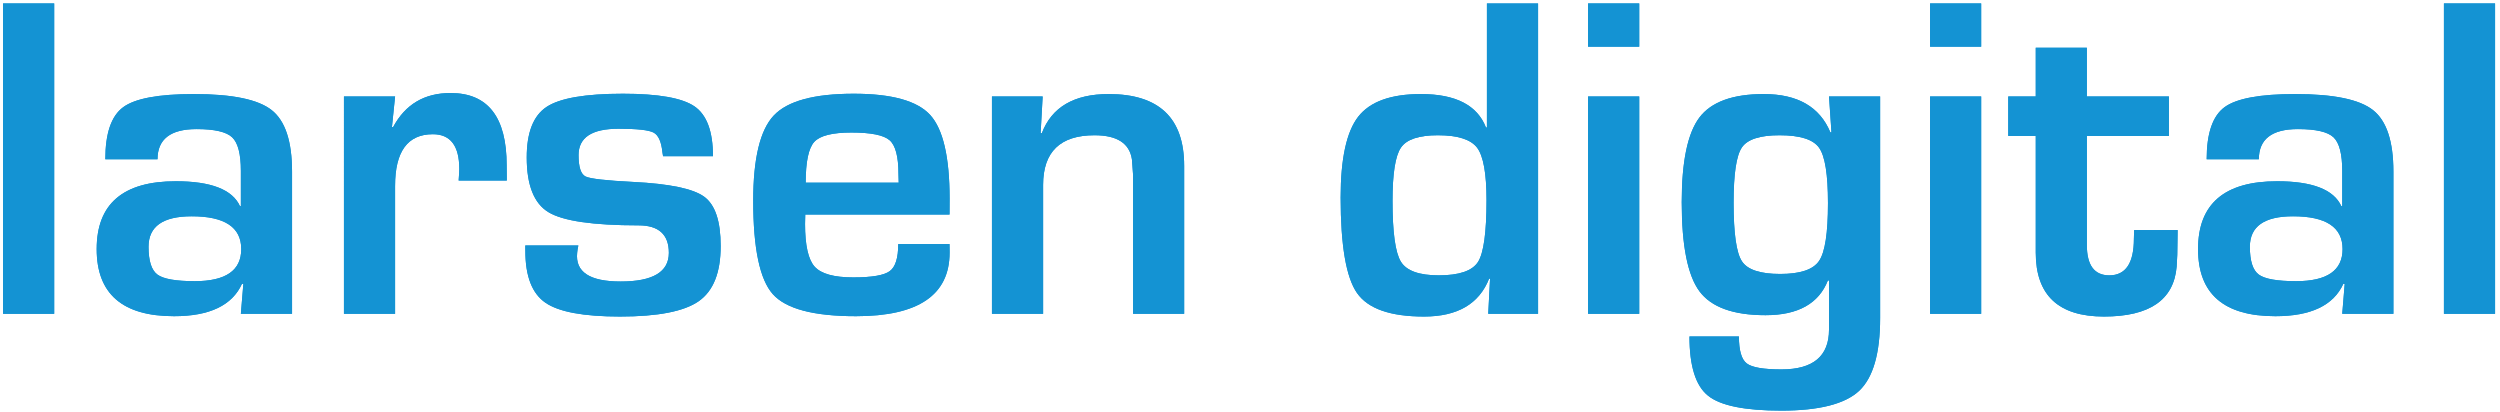 <?xml version="1.0" encoding="utf-8"?>
<!-- Generator: Adobe Illustrator 16.0.0, SVG Export Plug-In . SVG Version: 6.00 Build 0)  -->
<!DOCTYPE svg PUBLIC "-//W3C//DTD SVG 1.1//EN" "http://www.w3.org/Graphics/SVG/1.1/DTD/svg11.dtd">
<svg version="1.1"
	 id="svg2" xmlns:inkscape="http://www.inkscape.org/namespaces/inkscape" xmlns:sodipodi="http://sodipodi.sourceforge.net/DTD/sodipodi-0.dtd" xmlns:rdf="http://www.w3.org/1999/02/22-rdf-syntax-ns#" xmlns:cc="http://creativecommons.org/ns#" xmlns:dc="http://purl.org/dc/elements/1.1/" xmlns:svg="http://www.w3.org/2000/svg" inkscape:export-xdpi="2.6800001" sodipodi:docname="Larsendigitalsignbig.eps" inkscape:export-ydpi="2.6800001" inkscape:export-filename="/home/cbm/public_html/larsendigital.com/site/img/logo.png" inkscape:version="0.48.4 r9939"
	 xmlns="http://www.w3.org/2000/svg" xmlns:xlink="http://www.w3.org/1999/xlink" x="0px" y="0px" width="6231.625px"
	 height="1027.19px" viewBox="3177.633 2064.86 6231.625 1027.19" enable-background="new 3177.633 2064.86 6231.625 1027.19"
	 xml:space="preserve">
<sodipodi:namedview  id="namedview4" inkscape:zoom="0.043083429" inkscape:cy="-3171.0682" borderopacity="1" bordercolor="#666666" showgrid="false" guidetolerance="10" objecttolerance="10" inkscape:cx="6993.5828" gridtolerance="10" pagecolor="#ffffff" inkscape:window-y="21" inkscape:window-width="1320" inkscape:current-layer="g3499" inkscape:pageshadow="2" inkscape:pageopacity="0" inkscape:window-maximized="1" inkscape:window-x="46" inkscape:window-height="747">
	</sodipodi:namedview>
<g id="g10" transform="matrix(1.25,0,0,-1.25,0,4323.1)" inkscape:label="ink_ext_XXXXXX" inkscape:groupmode="layer">
	<g id="g3499" transform="matrix(1.238,0,0,1.238,-1199.018,-620.5)">
		<path id="path14" inkscape:connector-curvature="0" fill="#1493D3" d="M3026.811,1455.031h82.408v499.928h-82.408V1455.031z"/>
		<path id="path18" inkscape:connector-curvature="0" fill="#1493D3" d="M3330.634,1612.101c-46.339,0-69.47-16.366-69.47-49.103
			c0-22.772,4.791-37.688,14.292-44.763c9.557-7.098,29.622-10.652,60.192-10.652c49.899,0,74.849,17.225,74.849,51.7
			C3410.496,1594.478,3383.85,1612.101,3330.634,1612.101z M3275.628,1703.929h-84.066c0,41.804,9.58,69.761,28.769,83.897
			c19.136,14.091,57.104,21.163,113.886,21.163c61.816,0,103.615-8.625,125.405-25.943c21.79-17.276,32.713-50.266,32.713-98.931
			V1455.03h-82.449l3.981,48.013l-2.151,0.398c-15.819-34.873-52.285-52.256-109.507-52.256
			c-83.033,0-124.582,36.042-124.582,108.098c0,72.812,42.518,109.241,127.501,109.241c56.692,0,91.131-13.377,103.335-40.105h1.423
			v56.827c0,27.135-4.658,45.181-13.989,54.035c-9.328,8.865-28.479,13.272-57.431,13.272
			C3296.557,1752.555,3275.628,1736.335,3275.628,1703.929"/>
		<path id="path24" inkscape:connector-curvature="0" fill="#1493D3" d="M3575.921,1805.105h82.38l-5.042-49.064l1.807-0.355
			c19.6,36.652,50.452,54.963,92.545,54.963c60.285,0,90.421-38.854,90.421-116.486l0.215-24.512h-77.59
			c0.703,9.492,1.059,15.728,1.059,18.62c0,37.316-14.198,56.028-42.598,56.028c-40.551,0-60.817-27.736-60.817-83.073V1455.03
			h-82.38V1805.105"/>
		<path id="path28" inkscape:connector-curvature="0" fill="#1493D3" d="M4170.348,1708.867h-80.402
			c-0.491,2.948-0.852,5.149-1.078,6.635c-1.711,16.748-6.448,27.267-14.198,31.426c-7.789,4.114-26.632,6.194-56.556,6.194
			c-42.877,0-64.295-14.13-64.295-42.465c0-19.331,3.769-30.746,11.293-34.461c7.535-3.662,33.083-6.544,76.646-8.758
			c58.575-2.919,96.743-10.855,114.431-23.834c17.702-12.899,26.556-39.376,26.556-79.453c0-42.685-11.77-72.282-35.324-88.778
			c-23.597-16.491-65.848-24.746-126.868-24.746c-58.589,0-98.623,7.456-120.162,22.321c-21.536,14.862-32.284,42.68-32.284,83.417
			l-0.093,8.716h85.458c-1.045-4.867-1.655-8.716-1.866-11.635c-3.348-30.921,20.009-46.395,70.037-46.395
			c51.751,0,77.604,15.342,77.604,46.129c0,29.515-16.253,44.323-48.806,44.323c-73.422,0-121.85,7.058-145.137,21.234
			c-23.317,14.156-34.981,43.58-34.981,88.272c0,40.006,10.627,67.121,31.968,81.277c21.324,14.136,62.29,21.234,122.909,21.234
			c57.22,0,95.743-6.807,115.515-20.474C4160.475,1775.352,4170.348,1748.652,4170.348,1708.867"/>
		<path id="path32" inkscape:connector-curvature="0" fill="#1493D3" d="M4469.512,1666.297l-0.397,13.933
			c0,27.902-4.738,46.023-14.198,54.312c-9.447,8.323-29.952,12.474-61.587,12.474c-30.613,0-50.599-5-59.794-15.031
			c-9.17-10.048-13.843-31.903-13.843-65.687H4469.512z M4468.744,1567.338h82.621l0.132-13.603
			c0-68.34-50.294-102.55-150.778-102.55c-68.29,0-112.875,11.807-133.977,35.511c-21.098,23.645-31.584,73.806-31.584,150.405
			c0,68.115,11.057,113.858,33.069,137.294c21.979,23.408,64.919,35.125,128.869,35.125c61.268,0,102.313-11.415,123.186-34.275
			c20.757-22.851,31.214-67.773,31.214-134.719l-0.133-25.641h-232.363c-0.239-7.829-0.33-12.913-0.33-15.367
			c0-34.343,5.187-57.262,15.565-68.677c10.39-11.448,31.104-17.18,62.129-17.18c30.124,0,49.698,3.38,58.772,10.15
			C4464.258,1530.514,4468.744,1545.006,4468.744,1567.338"/>
		<path id="path38" inkscape:connector-curvature="0" fill="#1493D3" d="M4619.694,1805.105h81.689l-3.264-58.947l1.858-0.373
			c15.963,42.104,51.915,63.205,107.663,63.205c81.169,0,121.687-38.521,121.687-115.586v-238.372H4847v224.112l-1.821,24.549
			c-3.834,25.941-23.925,38.948-60.235,38.948c-55.227,0-82.83-26.675-82.83-79.979v-207.63h-82.42V1805.105"/>
		<path id="path42" inkscape:connector-curvature="0" fill="#1493D3" d="M5337.916,1742.639c-30.545,0-50.387-6.638-59.45-19.972
			c-9.065-13.295-13.549-41.869-13.549-85.724c0-50.695,4.483-83.408,13.549-98.045c9.063-14.622,29.408-21.923,60.881-21.923
			c33.018,0,54.041,7.194,63.29,21.604c9.116,14.359,13.707,47.536,13.707,99.45c0,42.942-5.071,71.076-15.141,84.503
			C5390.982,1735.939,5369.884,1742.639,5337.916,1742.639L5337.916,1742.639z M5499.377,1954.962v-499.931h-80.286l2.908,56.398
			l-1.434,0.375c-16.073-40.765-50.985-61.178-104.863-61.178c-54.354,0-90.356,12.634-107.979,37.883
			c-17.583,25.26-26.369,76.571-26.369,153.937c0,62.439,9.45,105.834,28.346,130.12c18.964,24.257,52.578,36.423,100.961,36.423
			c56.028,0,90.93-18.007,104.862-54.049l1.445,0.373v199.649H5499.377"/>
		<path id="path48" inkscape:connector-curvature="0" fill="#1493D3" d="M5662.335,1805.105v-350.074h-82.463v350.074H5662.335z
			 M5662.335,1954.962v-69.67h-82.463v69.67H5662.335"/>
		<path id="path54" inkscape:connector-curvature="0" fill="#1493D3" d="M5888.336,1742.639c-31.451,0-51.723-6.542-60.616-19.574
			c-8.979-13.072-13.411-42.731-13.411-89.044c0-49.232,4.432-80.683,13.411-94.351c8.893-13.67,29.502-20.46,61.688-20.46
			c32.214,0,53.079,6.987,62.593,21.016c9.627,14.012,14.314,45.026,14.314,93.064c0,46.09-4.687,75.817-14.314,89.244
			C5942.487,1735.94,5921.284,1742.639,5888.336,1742.639z M6050.364,1805.105v-356.669c0-57.101-11.265-96.248-33.852-117.506
			c-22.727-21.169-64.399-31.849-125.297-31.849c-58.894,0-98.307,8.026-118.183,24.154c-19.904,16.027-29.813,47.835-29.813,95.306
			h79.673c0-22.559,4.207-37.051,12.592-43.423c8.413-6.474,27.103-9.658,56.013-9.658c51.045,0,76.512,21.403,76.512,64.173v78.88
			l-1.751,0.398c-14.652-37.386-48.165-56.096-100.537-56.096c-51.948,0-87.38,12.835-106.41,38.481
			c-19,25.613-28.558,73.428-28.558,143.454c0,65.89,9.557,111.407,28.558,136.551c19.029,25.079,53.53,37.688,103.53,37.688
			c54.602,0,90.289-20.607,107.37-61.745h1.75l-3.953,57.861H6050.364"/>
		<path id="path60" inkscape:connector-curvature="0" fill="#1493D3" d="M6213.127,1805.105v-350.074h-82.355v350.074H6213.127z
			 M6213.127,1954.962v-69.67h-82.355v69.67H6213.127"/>
		<path id="path66" inkscape:connector-curvature="0" fill="#1493D3" d="M6515.53,1805.105v-63.592h-132.186v-175.727
			c0-32.552,12.055-48.809,36.138-48.809c26.397,0,39.61,19.667,39.61,59.08l0.424,13.907h70.045l-0.225-17.583
			c0-16.149-0.424-29.921-1.356-41.469c-4.603-53.504-43.62-80.285-117.138-80.285c-73.208,0-109.826,34.345-109.826,103.041
			v187.844h-44.297v63.592h44.297v78.533h82.327v-78.533H6515.53"/>
		<path id="path70" inkscape:connector-curvature="0" fill="#1493D3" d="M6715.391,1612.101c-46.302,0-69.482-16.366-69.482-49.103
			c0-22.772,4.744-37.688,14.342-44.763c9.572-7.098,29.617-10.652,60.165-10.652c49.888,0,74.817,17.225,74.817,51.7
			C6795.233,1594.478,6768.58,1612.101,6715.391,1612.101L6715.391,1612.101z M6660.364,1703.929h-84.049
			c0,41.804,9.599,69.761,28.769,83.897c19.143,14.091,57.115,21.163,113.892,21.163c61.83,0,103.615-8.625,125.411-25.943
			c21.795-17.276,32.721-50.266,32.721-98.931V1455.03h-82.412l3.952,48.013l-2.145,0.398
			c-15.811-34.873-52.344-52.256-109.544-52.256c-83.004,0-124.507,36.042-124.507,108.098c0,72.812,42.434,109.241,127.415,109.241
			c56.72,0,91.136-13.377,103.389-40.105h1.44v56.827c0,27.135-4.715,45.181-14.003,54.035
			c-9.347,8.865-28.488,13.272-57.455,13.272C6681.342,1752.555,6660.365,1736.335,6660.364,1703.929"/>
		<path id="path76" inkscape:connector-curvature="0" fill="#1493D3" d="M6958.476,1455.031h82.389v499.928h-82.389V1455.031z"/>
		<path id="path80" inkscape:connector-curvature="0" fill="#1493D3" d="M3026.811,1455.031h82.408v499.928h-82.408V1455.031z"/>
		<path id="path82" inkscape:connector-curvature="0" fill="#1493D3" d="M3330.634,1612.101c-46.339,0-69.47-16.366-69.47-49.103
			c0-22.772,4.791-37.688,14.292-44.763c9.557-7.098,29.622-10.652,60.192-10.652c49.899,0,74.849,17.225,74.849,51.7
			C3410.496,1594.478,3383.85,1612.101,3330.634,1612.101z M3275.628,1703.929h-84.066c0,41.804,9.58,69.761,28.769,83.897
			c19.136,14.091,57.104,21.163,113.886,21.163c61.816,0,103.615-8.625,125.405-25.943c21.79-17.276,32.713-50.266,32.713-98.931
			V1455.03h-82.449l3.981,48.013l-2.151,0.398c-15.819-34.873-52.285-52.256-109.507-52.256
			c-83.033,0-124.582,36.042-124.582,108.098c0,72.812,42.518,109.241,127.501,109.241c56.692,0,91.131-13.377,103.335-40.105h1.423
			v56.827c0,27.135-4.658,45.181-13.989,54.035c-9.328,8.865-28.479,13.272-57.431,13.272
			C3296.557,1752.555,3275.628,1736.335,3275.628,1703.929"/>
		<path id="path84" inkscape:connector-curvature="0" fill="#1493D3" d="M3575.921,1805.105h82.38l-5.042-49.064l1.807-0.355
			c19.6,36.652,50.452,54.963,92.545,54.963c60.285,0,90.421-38.854,90.421-116.486l0.215-24.512h-77.59
			c0.703,9.492,1.059,15.728,1.059,18.62c0,37.316-14.198,56.028-42.598,56.028c-40.551,0-60.817-27.736-60.817-83.073V1455.03
			h-82.38V1805.105"/>
		<path id="path86" inkscape:connector-curvature="0" fill="#1493D3" d="M4170.348,1708.867h-80.402
			c-0.491,2.948-0.852,5.149-1.078,6.635c-1.711,16.748-6.448,27.267-14.198,31.426c-7.789,4.114-26.632,6.194-56.556,6.194
			c-42.877,0-64.295-14.13-64.295-42.465c0-19.331,3.769-30.746,11.293-34.461c7.535-3.662,33.083-6.544,76.646-8.758
			c58.575-2.919,96.743-10.855,114.431-23.834c17.702-12.899,26.556-39.376,26.556-79.453c0-42.685-11.77-72.282-35.324-88.778
			c-23.597-16.491-65.848-24.746-126.868-24.746c-58.589,0-98.623,7.456-120.162,22.321c-21.536,14.862-32.284,42.68-32.284,83.417
			l-0.093,8.716h85.458c-1.045-4.867-1.655-8.716-1.866-11.635c-3.348-30.921,20.009-46.395,70.037-46.395
			c51.751,0,77.604,15.342,77.604,46.129c0,29.515-16.253,44.323-48.806,44.323c-73.422,0-121.85,7.058-145.137,21.234
			c-23.317,14.156-34.981,43.58-34.981,88.272c0,40.006,10.627,67.121,31.968,81.277c21.324,14.136,62.29,21.234,122.909,21.234
			c57.22,0,95.743-6.807,115.515-20.474C4160.475,1775.352,4170.348,1748.652,4170.348,1708.867"/>
		<path id="path88" inkscape:connector-curvature="0" fill="#1493D3" d="M4469.512,1666.297l-0.397,13.933
			c0,27.902-4.738,46.023-14.198,54.312c-9.447,8.323-29.952,12.474-61.587,12.474c-30.613,0-50.599-5-59.794-15.031
			c-9.17-10.048-13.843-31.903-13.843-65.687H4469.512z M4468.744,1567.338h82.621l0.132-13.603
			c0-68.34-50.294-102.55-150.778-102.55c-68.29,0-112.875,11.807-133.977,35.511c-21.098,23.645-31.584,73.806-31.584,150.405
			c0,68.115,11.057,113.858,33.069,137.294c21.979,23.408,64.919,35.125,128.869,35.125c61.268,0,102.313-11.415,123.186-34.275
			c20.757-22.851,31.214-67.773,31.214-134.719l-0.133-25.641h-232.363c-0.239-7.829-0.33-12.913-0.33-15.367
			c0-34.343,5.187-57.262,15.565-68.677c10.39-11.448,31.104-17.18,62.129-17.18c30.124,0,49.698,3.38,58.772,10.15
			C4464.258,1530.514,4468.744,1545.006,4468.744,1567.338"/>
		<path id="path90" inkscape:connector-curvature="0" fill="#1493D3" d="M4619.694,1805.105h81.689l-3.264-58.947l1.858-0.373
			c15.963,42.104,51.915,63.205,107.663,63.205c81.169,0,121.687-38.521,121.687-115.586v-238.372H4847v224.112l-1.821,24.549
			c-3.834,25.941-23.925,38.948-60.235,38.948c-55.227,0-82.83-26.675-82.83-79.979v-207.63h-82.42V1805.105"/>
		<path id="path92" inkscape:connector-curvature="0" fill="#1493D3" d="M5337.916,1742.639c-30.545,0-50.387-6.638-59.45-19.972
			c-9.065-13.295-13.549-41.869-13.549-85.724c0-50.695,4.483-83.408,13.549-98.045c9.063-14.622,29.408-21.923,60.881-21.923
			c33.018,0,54.041,7.194,63.29,21.604c9.116,14.359,13.707,47.536,13.707,99.45c0,42.942-5.071,71.076-15.141,84.503
			C5390.982,1735.939,5369.884,1742.639,5337.916,1742.639L5337.916,1742.639z M5499.377,1954.962v-499.931h-80.286l2.908,56.398
			l-1.434,0.375c-16.073-40.765-50.985-61.178-104.863-61.178c-54.354,0-90.356,12.634-107.979,37.883
			c-17.583,25.26-26.369,76.571-26.369,153.937c0,62.439,9.45,105.834,28.346,130.12c18.964,24.257,52.578,36.423,100.961,36.423
			c56.028,0,90.93-18.007,104.862-54.049l1.445,0.373v199.649H5499.377"/>
		<path id="path94" inkscape:connector-curvature="0" fill="#1493D3" d="M5662.335,1805.105v-350.074h-82.463v350.074H5662.335z
			 M5662.335,1954.962v-69.67h-82.463v69.67H5662.335"/>
		<path id="path96" inkscape:connector-curvature="0" fill="#1493D3" d="M5888.336,1742.639c-31.451,0-51.723-6.542-60.616-19.574
			c-8.979-13.072-13.411-42.731-13.411-89.044c0-49.232,4.432-80.683,13.411-94.351c8.893-13.67,29.502-20.46,61.688-20.46
			c32.214,0,53.079,6.987,62.593,21.016c9.627,14.012,14.314,45.026,14.314,93.064c0,46.09-4.687,75.817-14.314,89.244
			C5942.487,1735.94,5921.284,1742.639,5888.336,1742.639z M6050.364,1805.105v-356.669c0-57.101-11.265-96.248-33.852-117.506
			c-22.727-21.169-64.399-31.849-125.297-31.849c-58.894,0-98.307,8.026-118.183,24.154c-19.904,16.027-29.813,47.835-29.813,95.306
			h79.673c0-22.559,4.207-37.051,12.592-43.423c8.413-6.474,27.103-9.658,56.013-9.658c51.045,0,76.512,21.403,76.512,64.173v78.88
			l-1.751,0.398c-14.652-37.386-48.165-56.096-100.537-56.096c-51.948,0-87.38,12.835-106.41,38.481
			c-19,25.613-28.558,73.428-28.558,143.454c0,65.89,9.557,111.407,28.558,136.551c19.029,25.079,53.53,37.688,103.53,37.688
			c54.602,0,90.289-20.607,107.37-61.745h1.75l-3.953,57.861H6050.364"/>
		<path id="path98" inkscape:connector-curvature="0" fill="#1493D3" d="M6213.127,1805.105v-350.074h-82.355v350.074H6213.127z
			 M6213.127,1954.962v-69.67h-82.355v69.67H6213.127"/>
		<path id="path100" inkscape:connector-curvature="0" fill="#1493D3" d="M6515.53,1805.105v-63.592h-132.186v-175.727
			c0-32.552,12.055-48.809,36.138-48.809c26.397,0,39.61,19.667,39.61,59.08l0.424,13.907h70.045l-0.225-17.583
			c0-16.149-0.424-29.921-1.356-41.469c-4.603-53.504-43.62-80.285-117.138-80.285c-73.208,0-109.826,34.345-109.826,103.041
			v187.844h-44.297v63.592h44.297v78.533h82.327v-78.533H6515.53"/>
		<path id="path102" inkscape:connector-curvature="0" fill="#1493D3" d="M6715.391,1612.101c-46.302,0-69.482-16.366-69.482-49.103
			c0-22.772,4.744-37.688,14.342-44.763c9.572-7.098,29.617-10.652,60.165-10.652c49.888,0,74.817,17.225,74.817,51.7
			C6795.233,1594.478,6768.58,1612.101,6715.391,1612.101L6715.391,1612.101z M6660.364,1703.929h-84.049
			c0,41.804,9.599,69.761,28.769,83.897c19.143,14.091,57.115,21.163,113.892,21.163c61.83,0,103.615-8.625,125.411-25.943
			c21.795-17.276,32.721-50.266,32.721-98.931V1455.03h-82.412l3.952,48.013l-2.145,0.398
			c-15.811-34.873-52.344-52.256-109.544-52.256c-83.004,0-124.507,36.042-124.507,108.098c0,72.812,42.434,109.241,127.415,109.241
			c56.72,0,91.136-13.377,103.389-40.105h1.44v56.827c0,27.135-4.715,45.181-14.003,54.035
			c-9.347,8.865-28.488,13.272-57.455,13.272C6681.342,1752.555,6660.365,1736.335,6660.364,1703.929"/>
		<path id="path104" inkscape:connector-curvature="0" fill="#1493D3" d="M6958.476,1455.031h82.389v499.928h-82.389V1455.031z"/>
	</g>
</g>
</svg>
